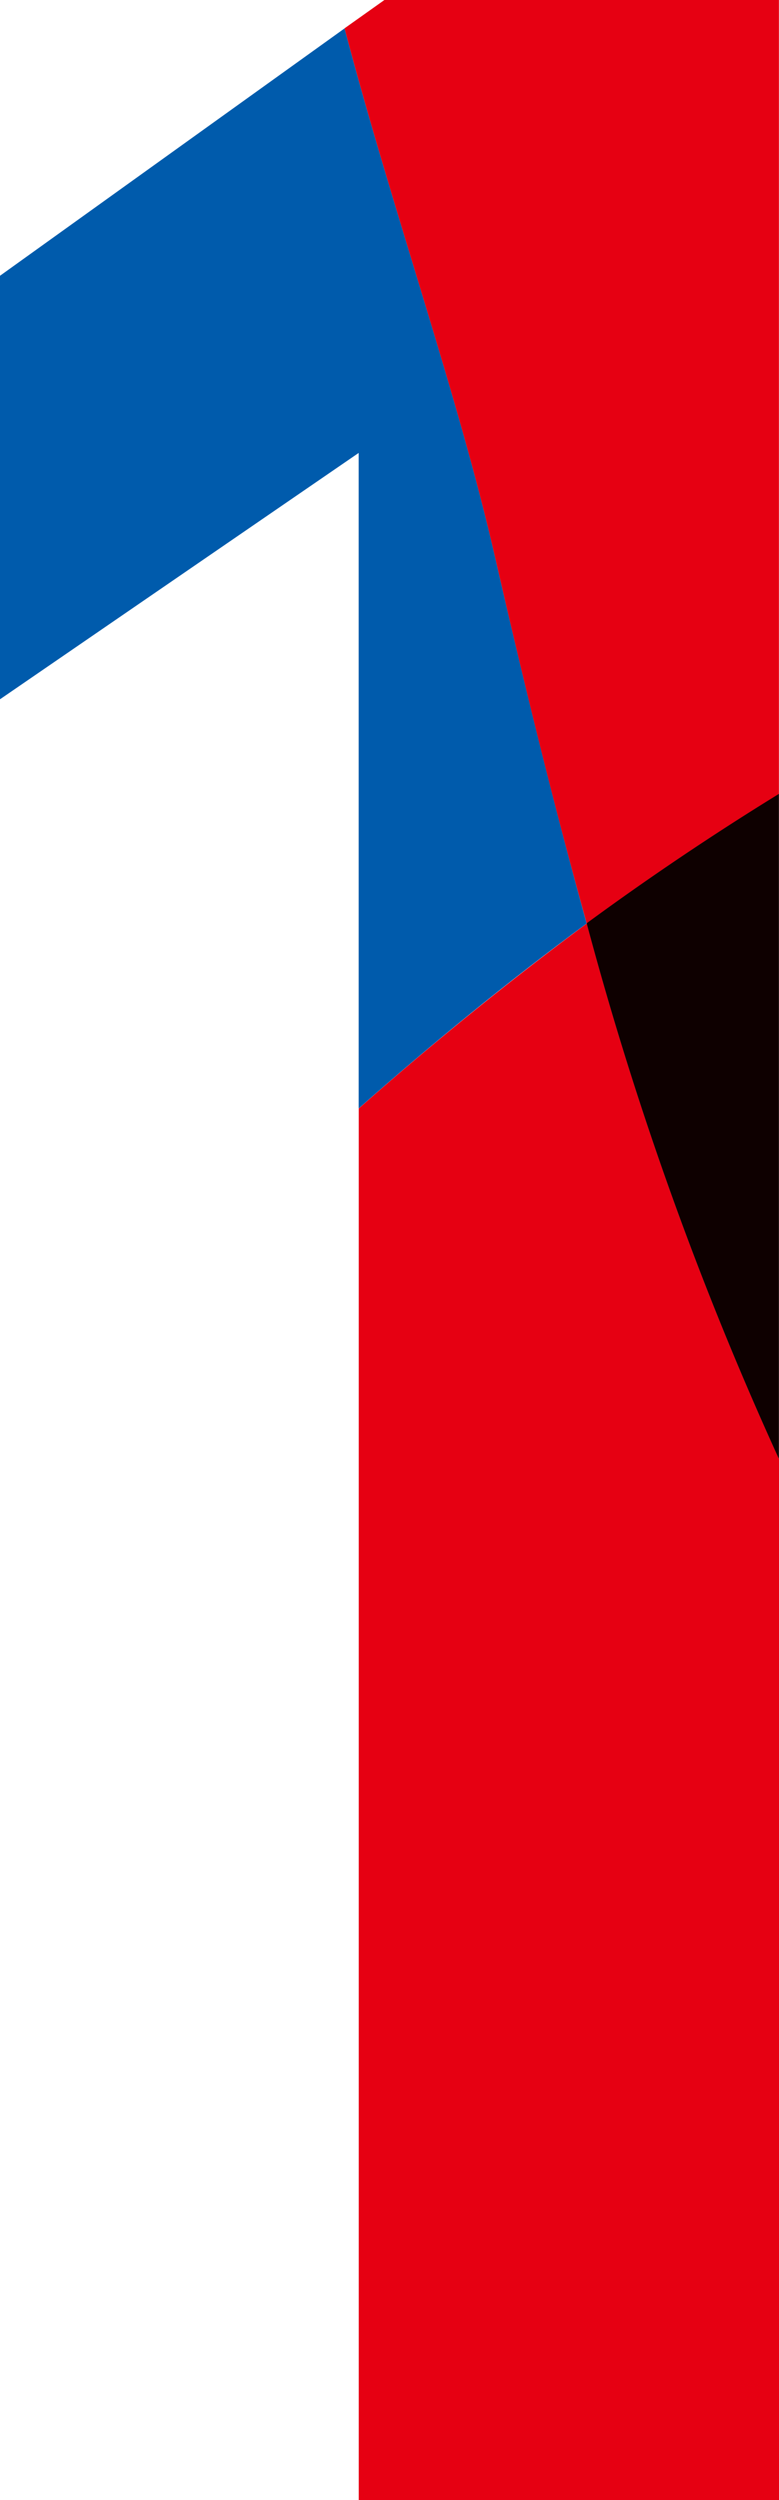<svg xmlns="http://www.w3.org/2000/svg" viewBox="0 0 9.322 29.918"><g id="レイヤー_2" data-name="レイヤー 2"><g id="レイヤー_13" data-name="レイヤー 13"><g id="point_ttl1"><g id="num1"><path d="M5.927,6.679C5.481,4.724,4.7,2.53,4.123.34L0,3.3V8.368L4.292,5.42v7.844c.876-.775,1.784-1.517,2.728-2.213-.4-1.45-.759-2.914-1.093-4.372" style="fill:#005bac"/><path d="M7.021,11.051q1.118-.825,2.3-1.548V0H4.6L4.123.339C4.7,2.531,5.481,4.725,5.927,6.68c.334,1.458.691,2.921,1.094,4.371" style="fill:#e60012"/><path d="M4.293,13.264V29.918H9.322V17.458a40.564,40.564,0,0,1-2.3-6.407c-.944.7-1.853,1.438-2.728,2.213" style="fill:#e60012"/><path d="M7.021,11.051a40.664,40.664,0,0,0,2.3,6.407V9.5q-1.18.725-2.3,1.548" style="fill:#0e0000"/></g></g></g></g></svg>